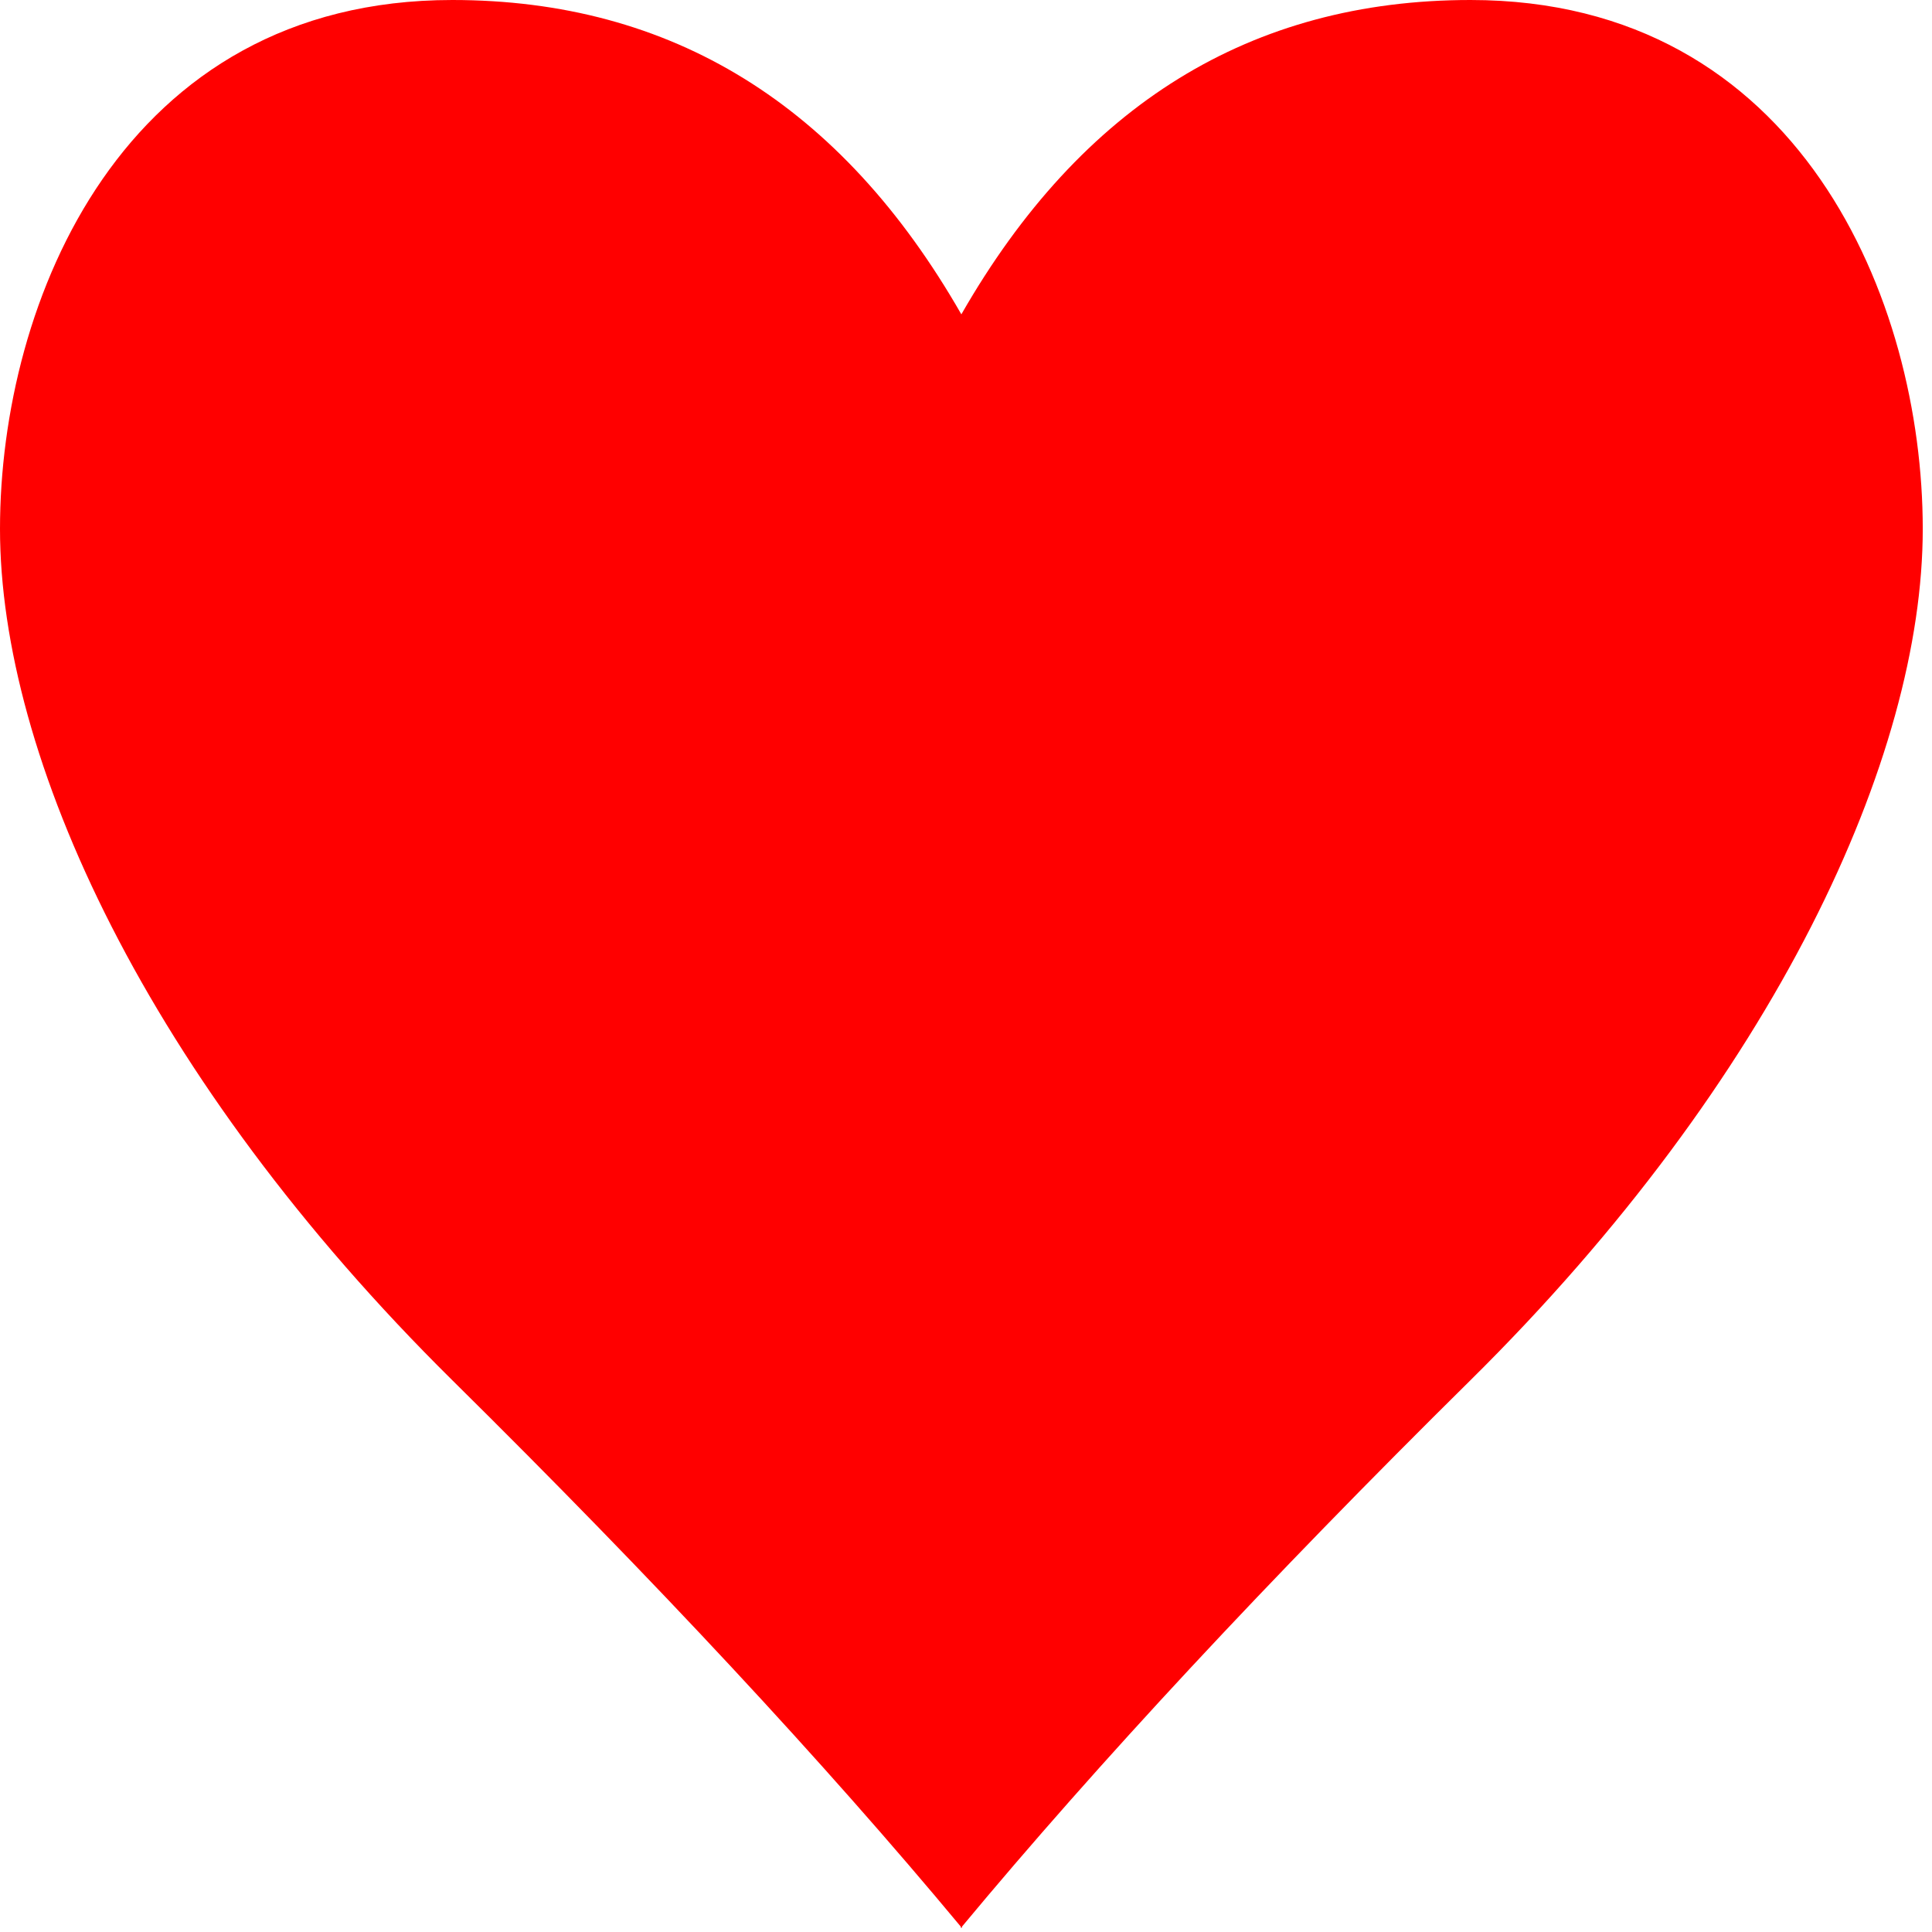 <?xml version="1.0" encoding="UTF-8"?>
<svg width="37px" height="37px" viewBox="0 0 37 37" version="1.1" xmlns="http://www.w3.org/2000/svg" xmlns:xlink="http://www.w3.org/1999/xlink">
    <!-- Generator: Sketch 50.2 (55047) - http://www.bohemiancoding.com/sketch -->
    <title>Heart</title>
    <desc>Created with Sketch.</desc>
    <defs></defs>
    <g id="Symbols" stroke="none" stroke-width="1" fill="none" fill-rule="evenodd">
        <g id="3-Column" transform="translate(-661, -44)" fill="#FF0000">
            <path d="M679.423,80.897 L679.423,80.925 C679.419,80.92 679.415,80.916 679.411,80.911 C679.408,80.916 679.404,80.92 679.4,80.925 L679.4,80.897 C676.794,77.762 673.548,74.273 669.661,70.432 C663.814,64.652 661,58.484 661,54.129 C661,49.773 663.348,44 669.661,44 C673.863,44 677.113,46.007 679.411,50.02 C681.71,46.007 684.96,44 689.162,44 C695.475,44 697.823,49.773 697.823,54.129 C697.823,58.484 695.008,64.652 689.162,70.432 C685.275,74.273 682.029,77.762 679.423,80.897 Z" id="Heart"></path>
        </g>
    </g>
</svg>